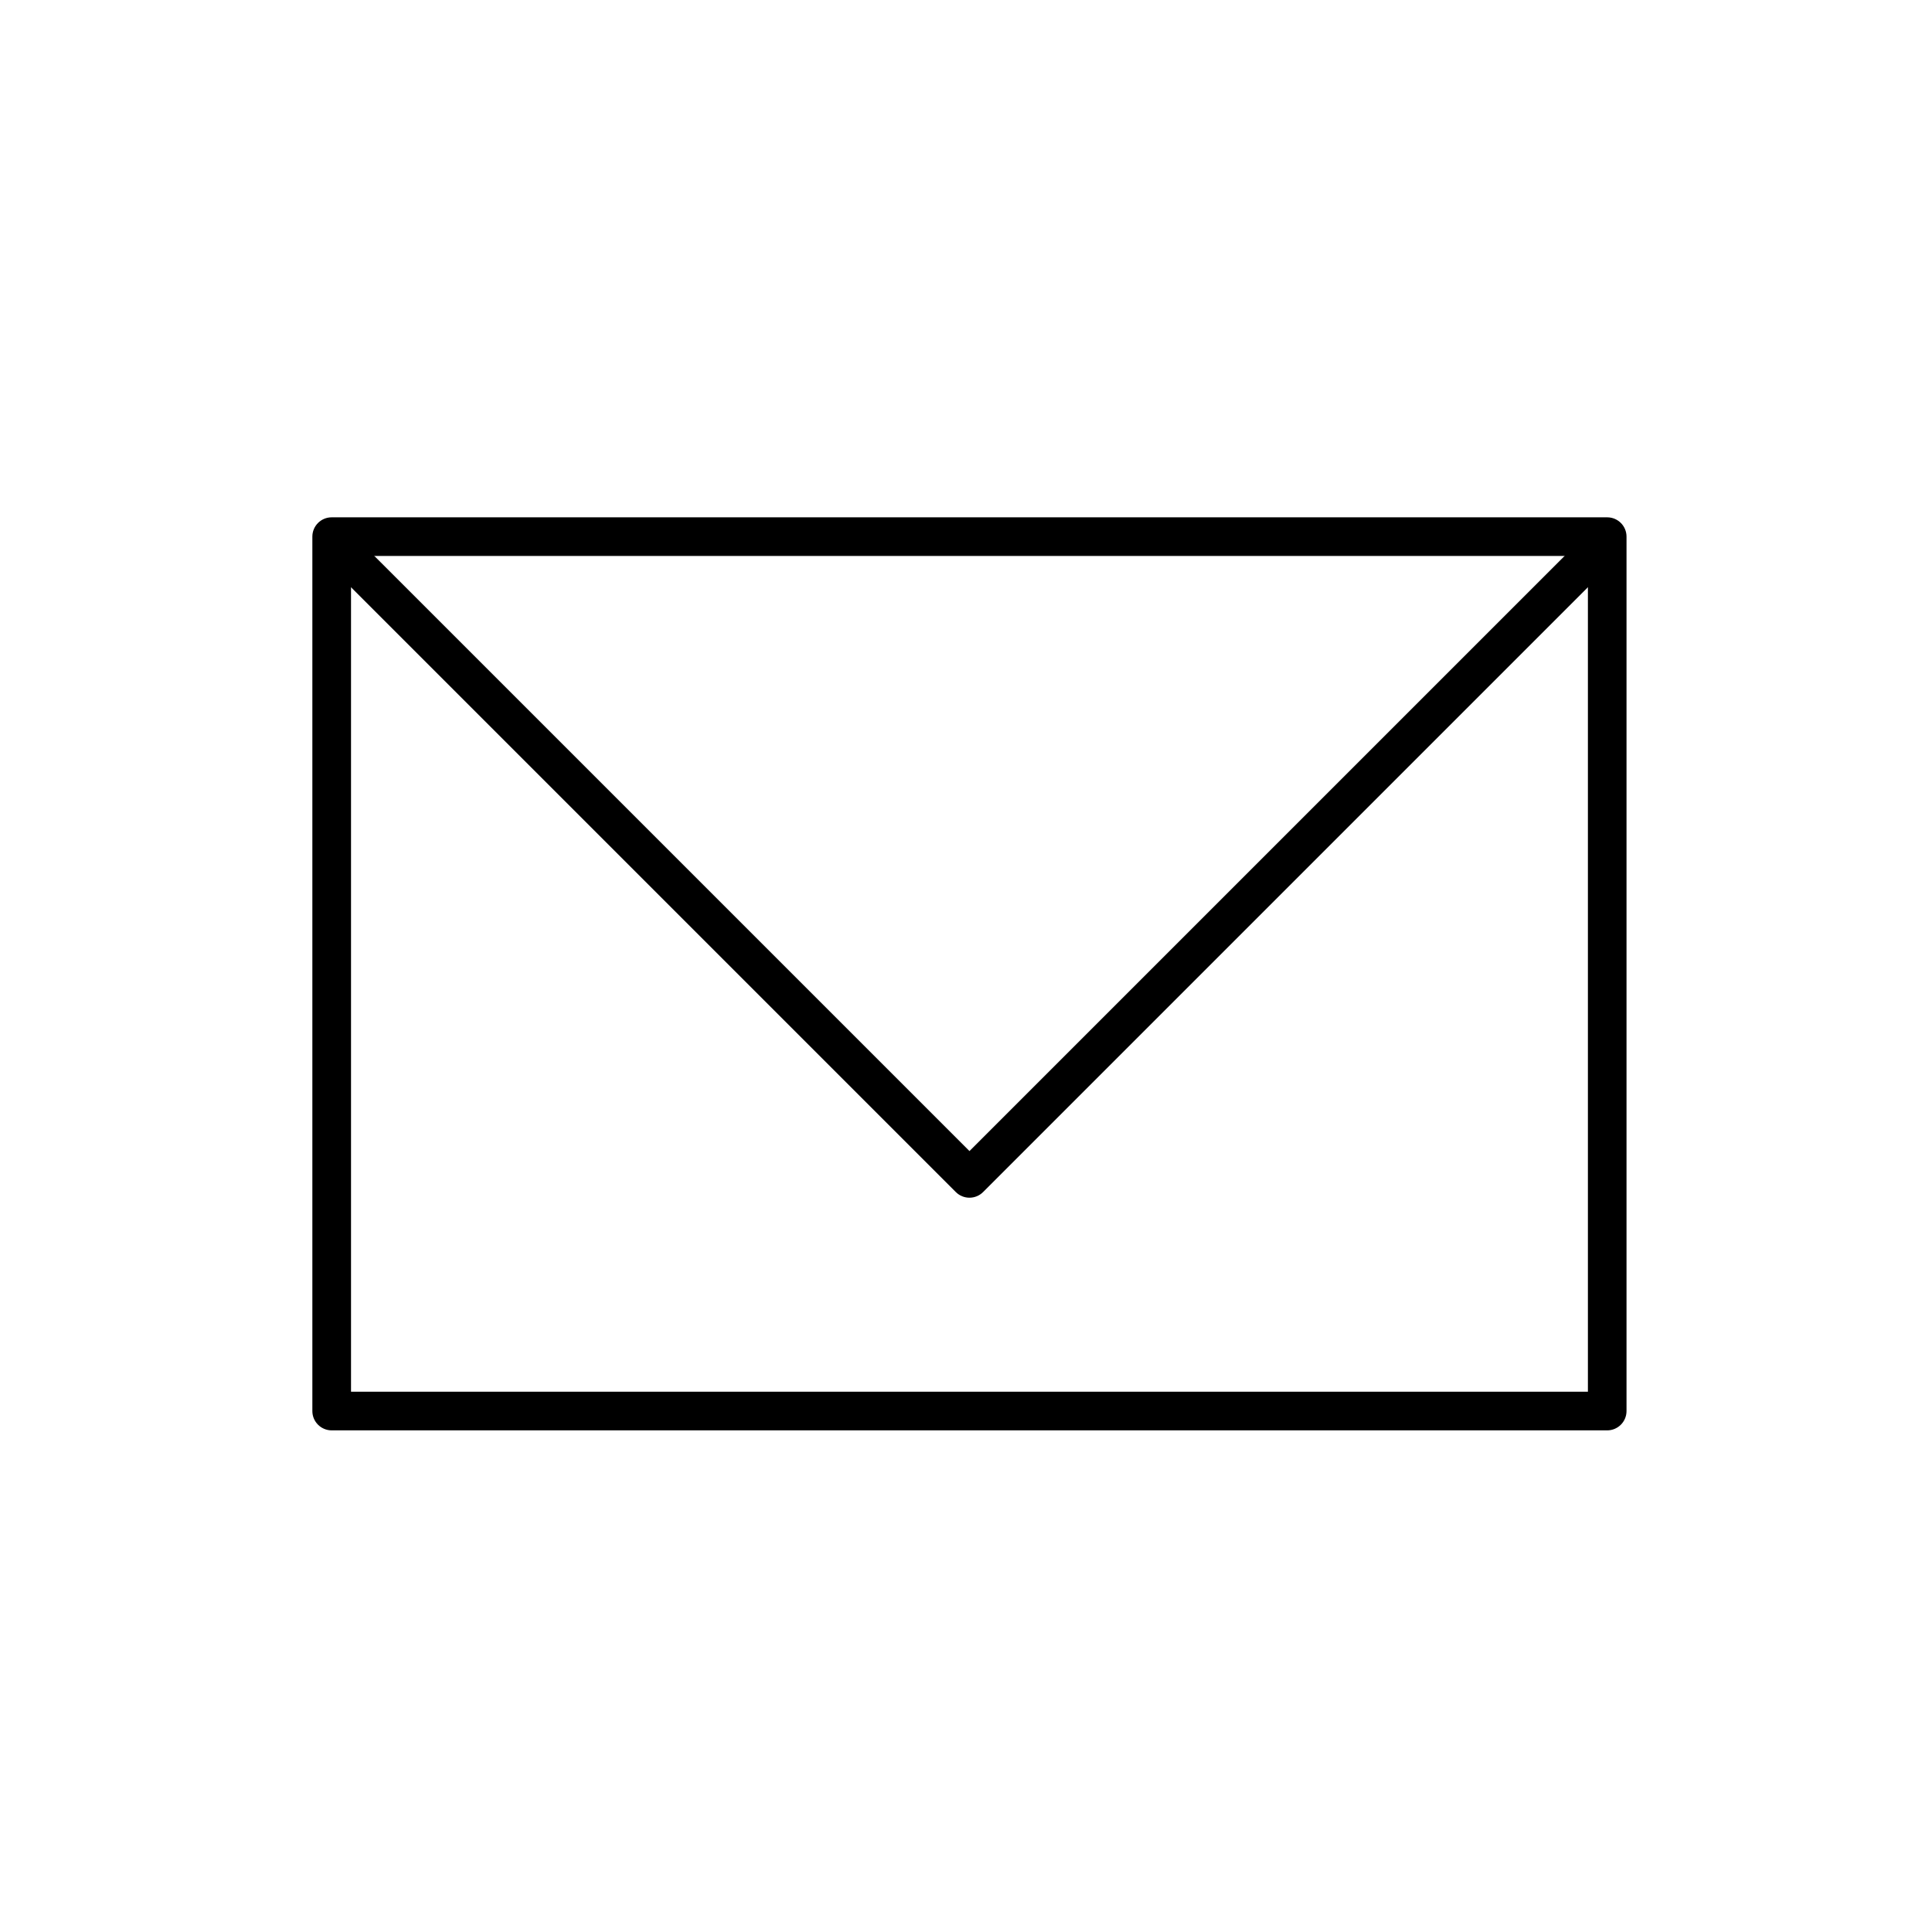 <svg width="68" height="68" viewBox="0 0 68 68" fill="none" xmlns="http://www.w3.org/2000/svg">
<path d="M56.568 50.344H11.674C11.298 50.344 10.994 50.039 10.994 49.664V18.888C10.994 18.512 11.298 18.208 11.674 18.208H56.568C56.944 18.208 57.248 18.512 57.248 18.888V49.664C57.248 50.039 56.944 50.344 56.568 50.344ZM12.355 48.984H55.889V19.568H12.355V48.984Z" fill="black"/>
<path d="M34.122 42.155C33.948 42.155 33.774 42.089 33.641 41.956L11.476 19.791C11.21 19.526 11.21 19.096 11.476 18.83C11.742 18.564 12.172 18.564 12.438 18.83L34.122 40.514L55.806 18.83C56.072 18.564 56.501 18.564 56.767 18.83C57.033 19.096 57.033 19.526 56.767 19.791L34.602 41.956C34.469 42.089 34.296 42.155 34.122 42.155Z" fill="black"/>
</svg>
